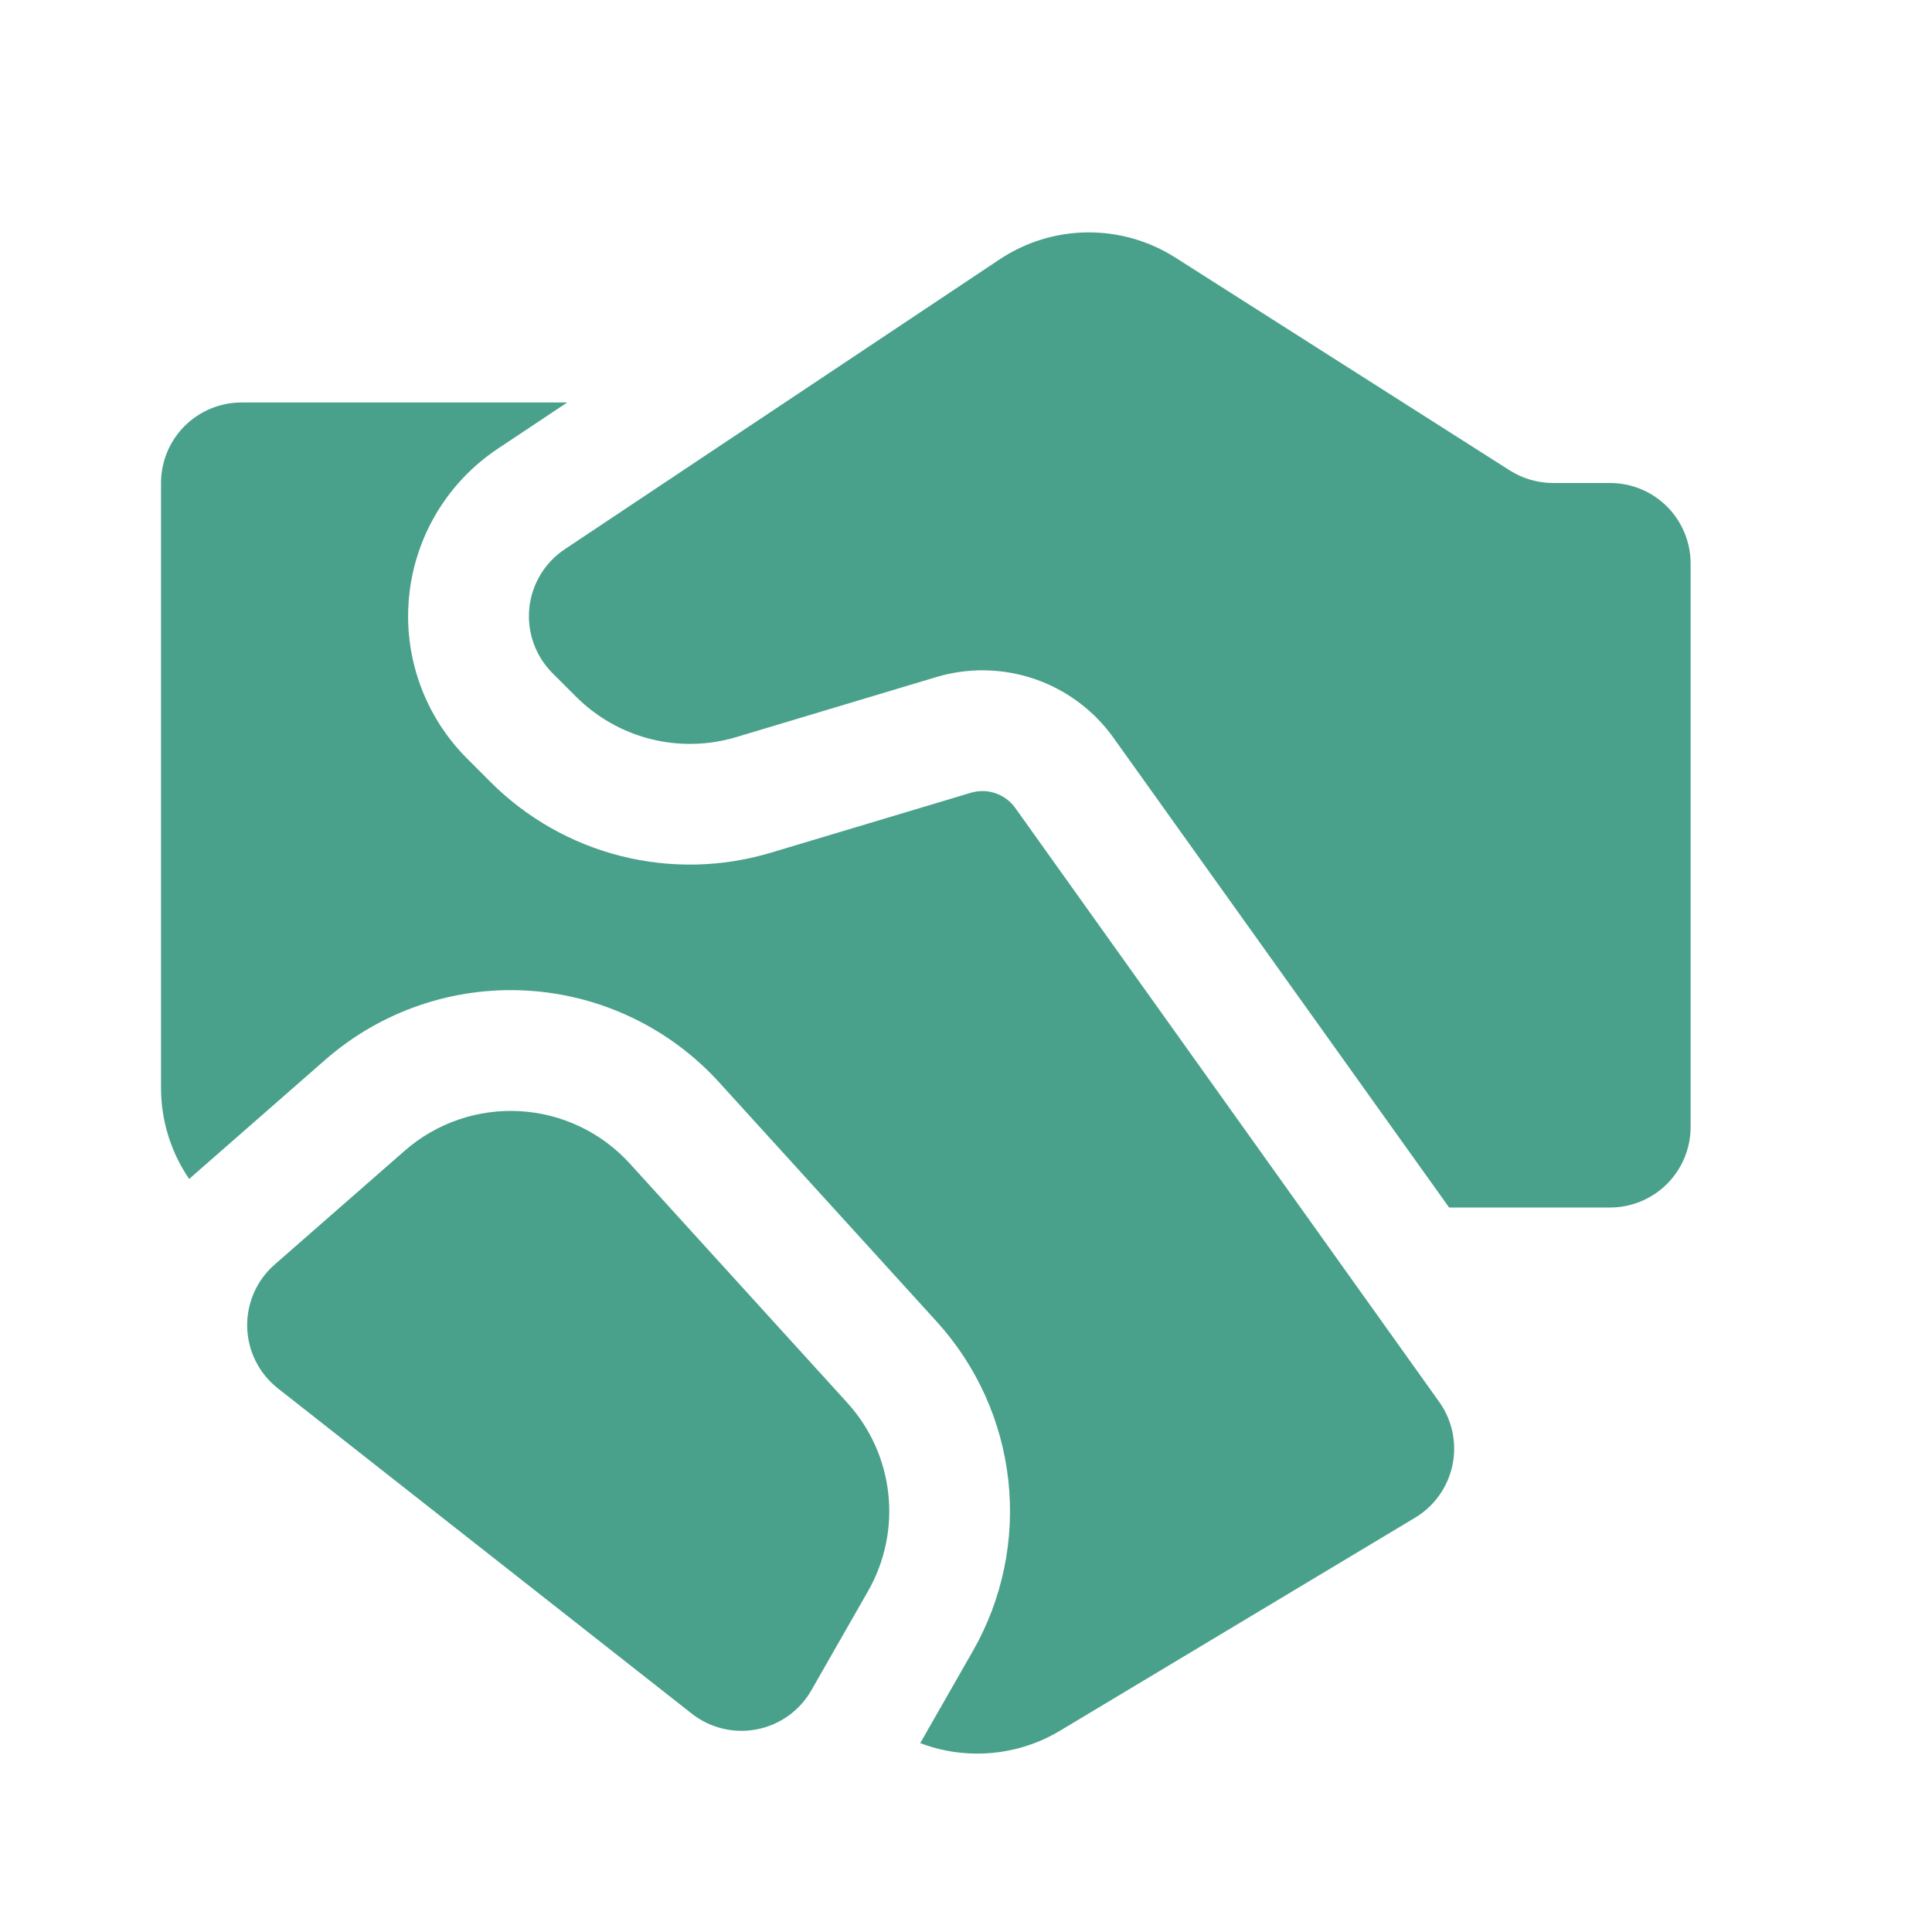 <svg width="55" height="55" viewBox="0 0 55 55" fill="none" xmlns="http://www.w3.org/2000/svg">
<path d="M44.209 13.75H45.836C46.444 13.75 47.027 13.991 47.457 14.421C47.886 14.851 48.128 15.434 48.128 16.041V32.083C48.128 32.691 47.886 33.274 47.457 33.703C47.027 34.133 46.444 34.375 45.836 34.375H41.253L31.697 21.001C31.141 20.223 30.356 19.638 29.451 19.329C28.547 19.02 27.568 19.001 26.653 19.275L20.956 20.985C20.163 21.222 19.321 21.24 18.519 21.038C17.717 20.835 16.985 20.419 16.4 19.834L15.728 19.163C15.489 18.923 15.305 18.633 15.191 18.314C15.077 17.995 15.035 17.654 15.068 17.317C15.101 16.98 15.209 16.654 15.384 16.363C15.558 16.072 15.795 15.824 16.077 15.636L28.454 7.386C29.193 6.893 30.059 6.625 30.947 6.616C31.835 6.606 32.707 6.854 33.457 7.331L42.981 13.392C43.347 13.625 43.775 13.749 44.209 13.75ZM11.521 32.759L7.818 36C7.564 36.221 7.363 36.496 7.228 36.805C7.094 37.113 7.028 37.447 7.037 37.784C7.046 38.12 7.129 38.451 7.28 38.752C7.431 39.052 7.647 39.316 7.911 39.524L19.691 48.782C19.95 48.986 20.25 49.132 20.57 49.209C20.89 49.287 21.223 49.294 21.547 49.231C21.87 49.168 22.176 49.036 22.444 48.844C22.712 48.652 22.935 48.404 23.098 48.118L24.712 45.295C25.192 44.454 25.394 43.482 25.288 42.52C25.182 41.557 24.774 40.653 24.123 39.937L17.931 33.126C17.123 32.237 15.999 31.701 14.801 31.633C13.602 31.564 12.424 31.969 11.521 32.759ZM16.148 11.458H6.876C6.268 11.458 5.685 11.7 5.255 12.129C4.825 12.559 4.584 13.142 4.584 13.75V30.974C4.584 31.898 4.864 32.801 5.386 33.563L5.556 33.412L9.257 30.172C10.838 28.788 12.899 28.08 14.997 28.2C17.094 28.32 19.061 29.259 20.474 30.814L26.666 37.624C27.806 38.878 28.52 40.459 28.705 42.143C28.89 43.827 28.538 45.526 27.698 46.997L26.197 49.623C26.844 49.869 27.539 49.965 28.229 49.903C28.919 49.842 29.586 49.625 30.18 49.268L40.286 43.205C40.557 43.042 40.791 42.825 40.974 42.567C41.157 42.309 41.285 42.016 41.349 41.707C41.414 41.397 41.413 41.078 41.348 40.768C41.283 40.459 41.155 40.166 40.971 39.909L28.901 22.999C28.762 22.805 28.566 22.659 28.34 22.582C28.114 22.504 27.869 22.5 27.64 22.568L21.943 24.275C20.556 24.691 19.083 24.724 17.679 24.37C16.275 24.017 14.992 23.289 13.968 22.266L13.297 21.594C12.697 20.995 12.238 20.27 11.953 19.472C11.667 18.674 11.562 17.822 11.646 16.979C11.729 16.135 11.998 15.321 12.434 14.594C12.871 13.867 13.463 13.246 14.168 12.776L16.148 11.458Z" fill="#49A18B"/>
</svg>
